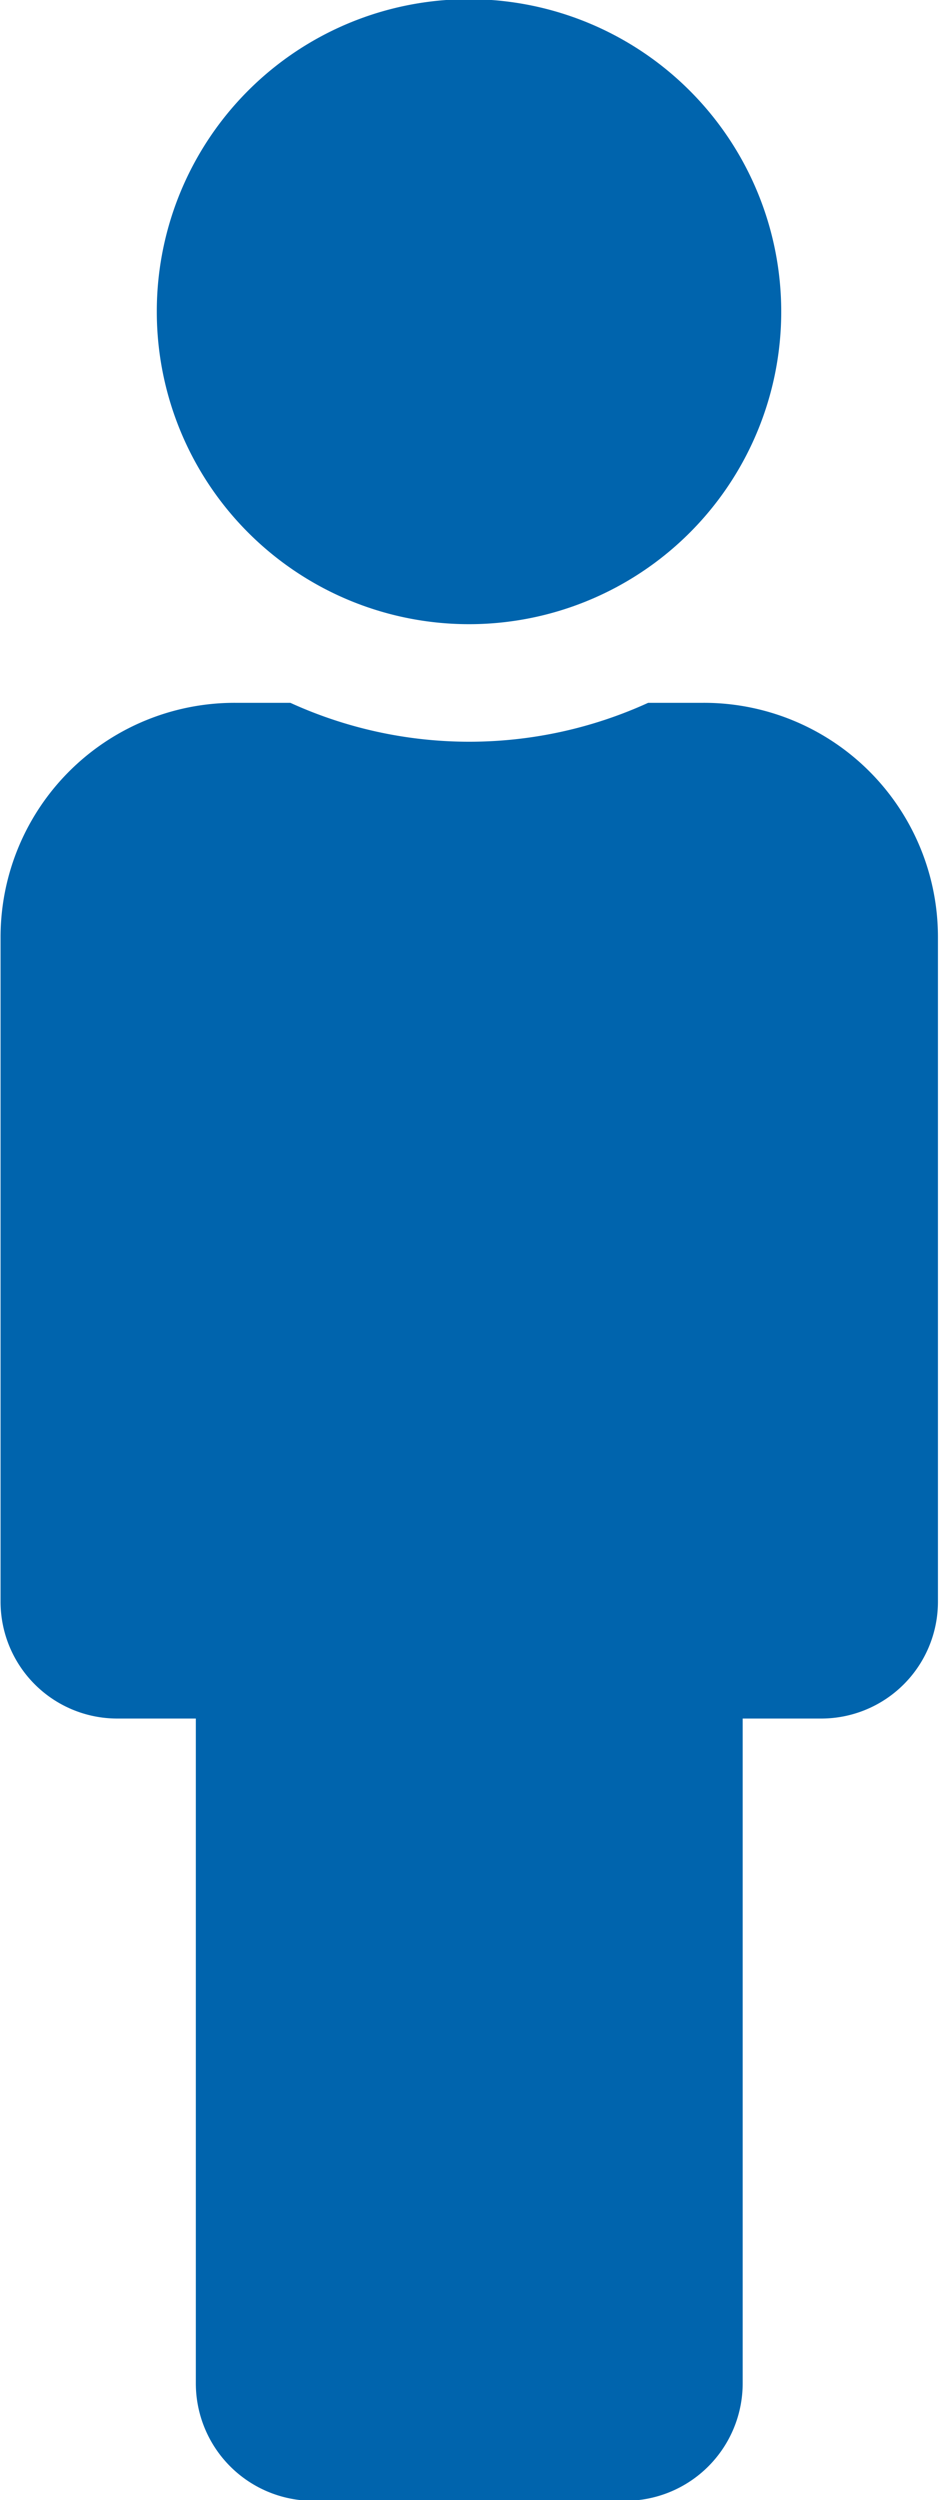 <svg xmlns="http://www.w3.org/2000/svg" width="11.594" height="30.84" viewBox="0 0 11.594 30.84">
  <defs>
    <style>
      .cls-1 {
        fill: #0064ad;
        fill-rule: evenodd;
      }
    </style>
  </defs>
  <path id="icon_male.svg" class="cls-1" d="M690.419,1919.27a3.855,3.855,0,1,1-3.858,3.85,3.851,3.851,0,0,1,3.858-3.85m2.893,8.68h-0.684a5.323,5.323,0,0,1-4.418,0h-0.684a2.89,2.89,0,0,0-2.894,2.89v8.2a1.441,1.441,0,0,0,1.447,1.44h0.964v8.2a1.449,1.449,0,0,0,1.447,1.45h3.858a1.449,1.449,0,0,0,1.447-1.45v-8.2h0.964a1.441,1.441,0,0,0,1.447-1.44v-8.2A2.889,2.889,0,0,0,693.312,1927.95Z" transform="translate(-684.625 -1919.28)"/>
</svg>

